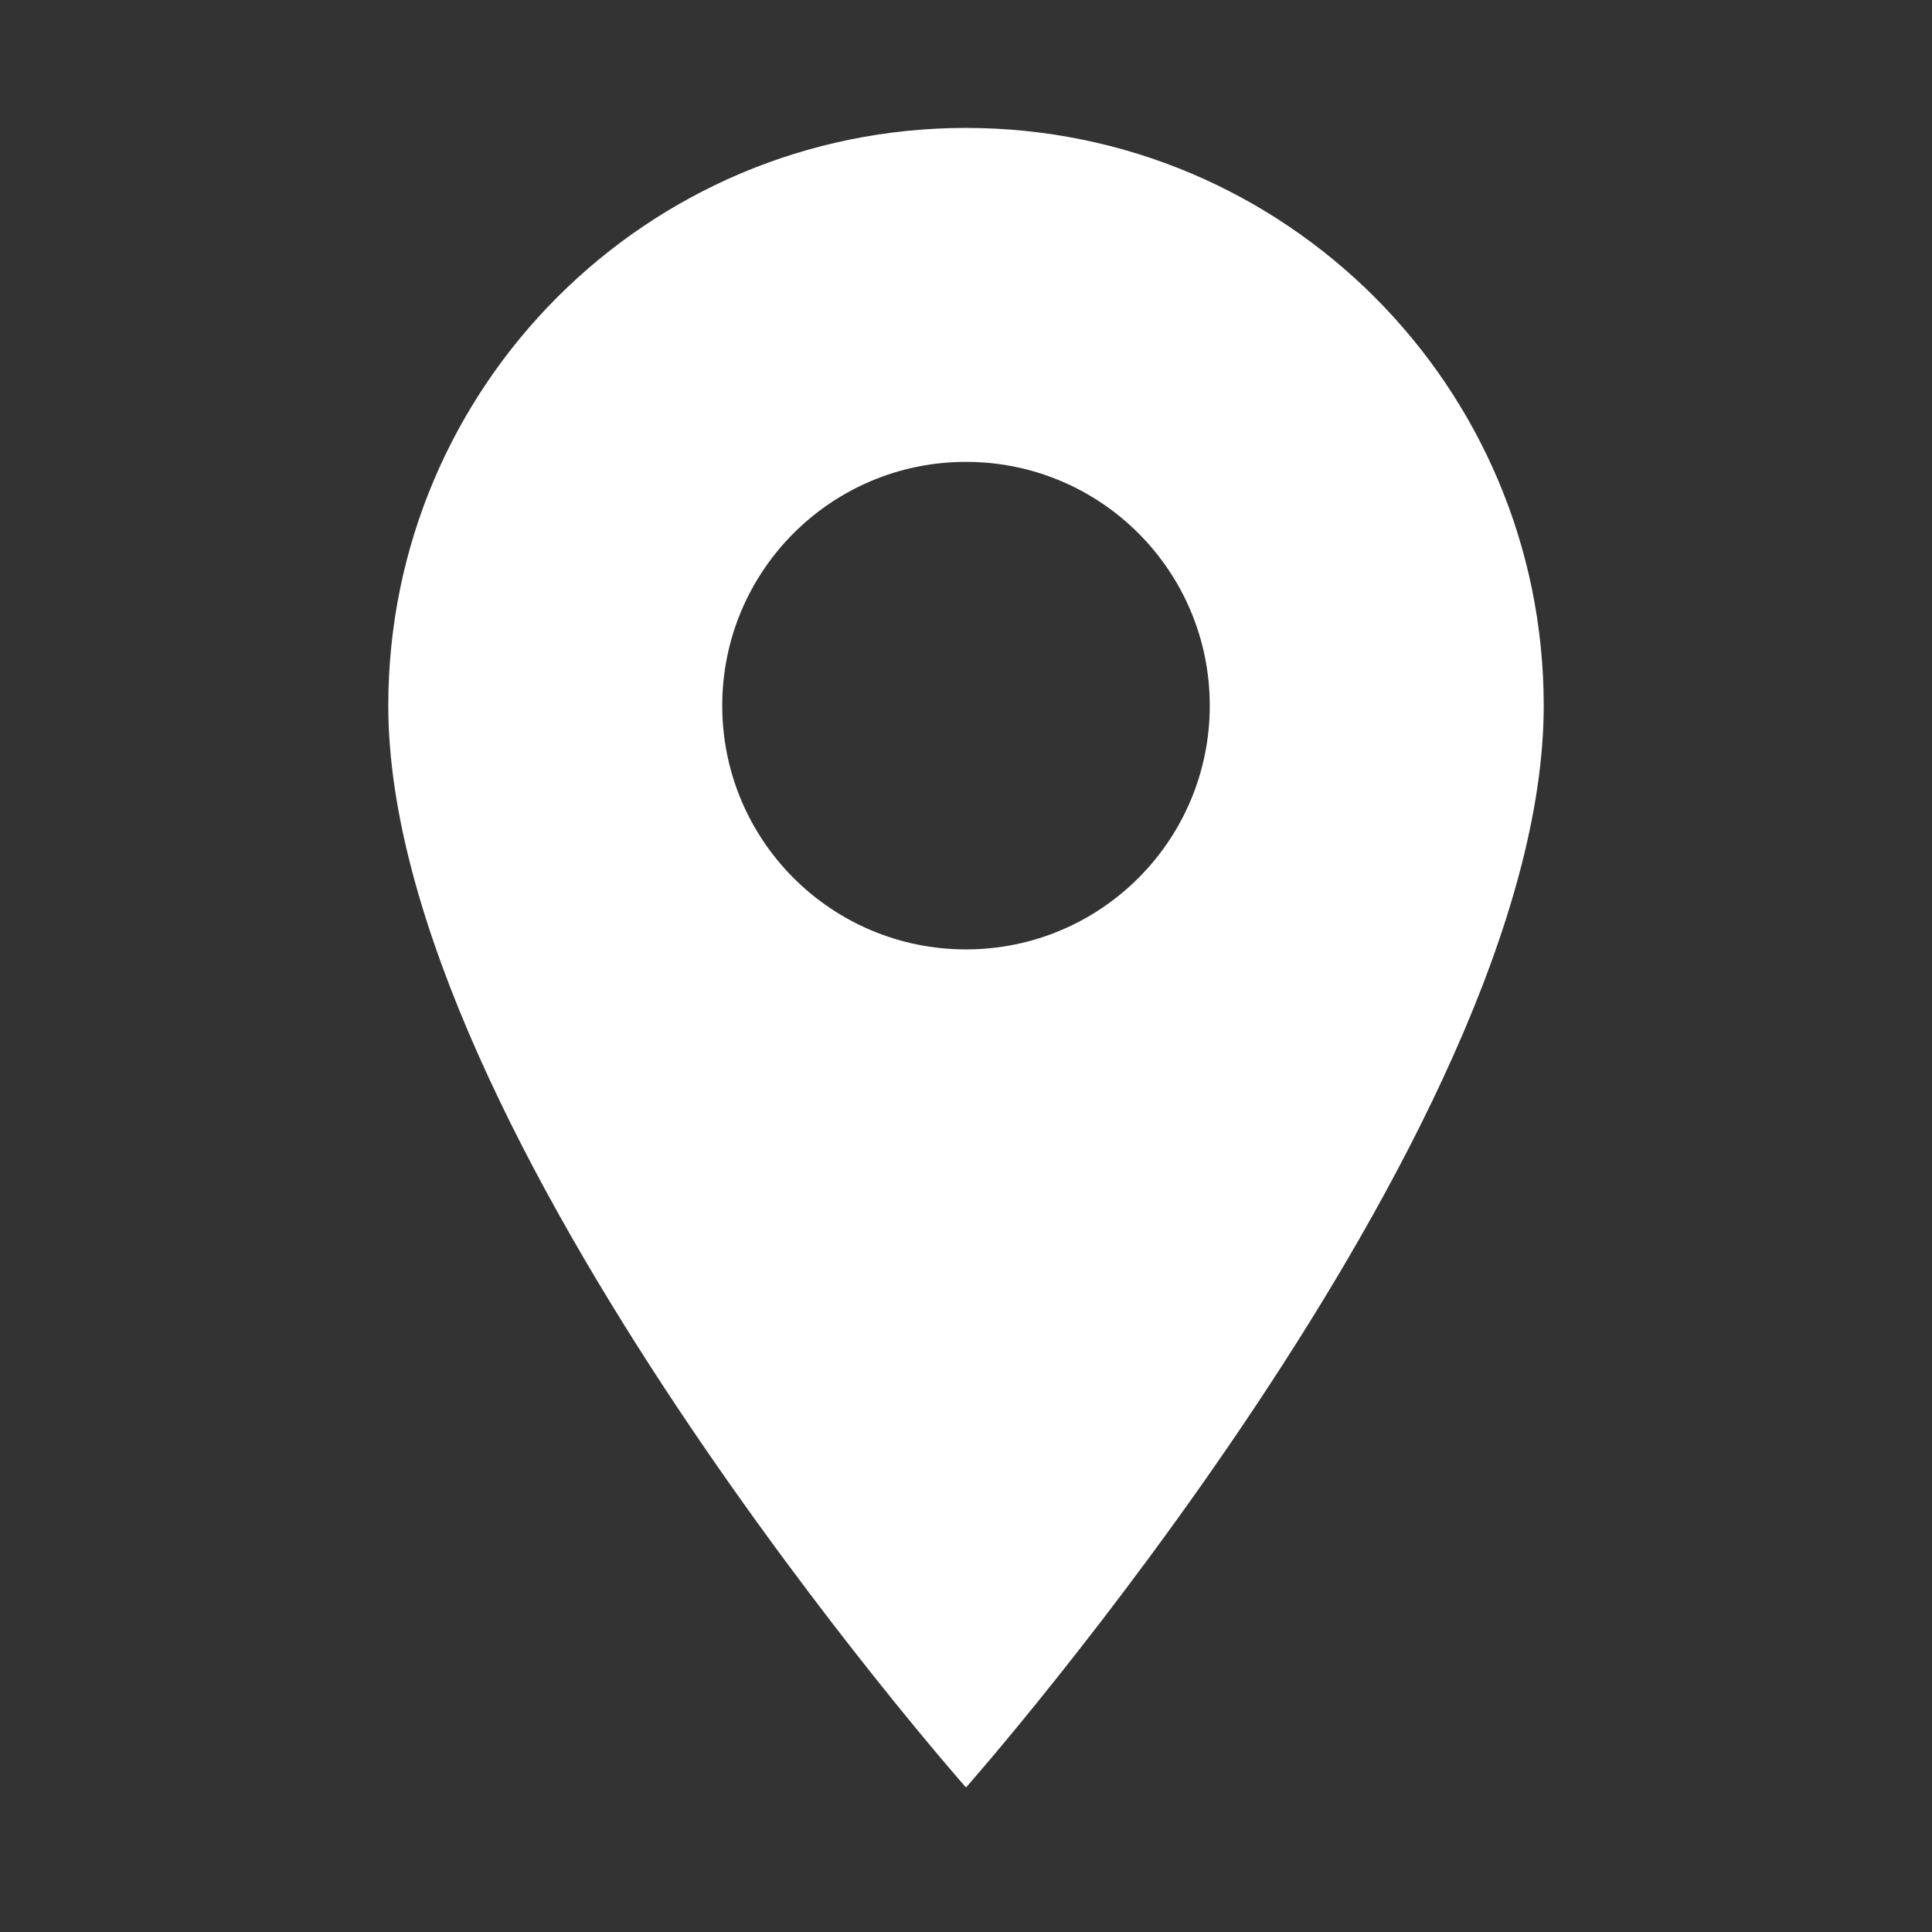 <?xml version="1.0" encoding="utf-8"?>
<!-- Generator: Adobe Illustrator 19.0.0, SVG Export Plug-In . SVG Version: 6.00 Build 0)  -->
<svg version="1.1" id="Layer_1" xmlns="http://www.w3.org/2000/svg" xmlns:xlink="http://www.w3.org/1999/xlink" x="0px" y="0px"
	 viewBox="-103 105 512 512" style="enable-background:new -103 105 512 512;" xml:space="preserve">
<rect x="-103" y="105" width="512" height="512" fill="#333333" stroke="none"/>
<style type="text/css">
	.st0{fill:#FFFFFF;}
</style>
<g id="Layer_1_1_">
	<path class="st0" d="M153,138.9C68.4,138.9-0.1,207.4-0.1,292C-0.1,405.5,153,578.7,153,578.7S306.1,405.5,306.1,292
		C306.1,207.4,237.6,138.9,153,138.9z M153,356.6c-35.7,0-64.6-28.9-64.6-64.6s28.9-64.6,64.6-64.6s64.6,28.9,64.6,64.6
		S188.7,356.6,153,356.6z"/>
</g>
</svg>
